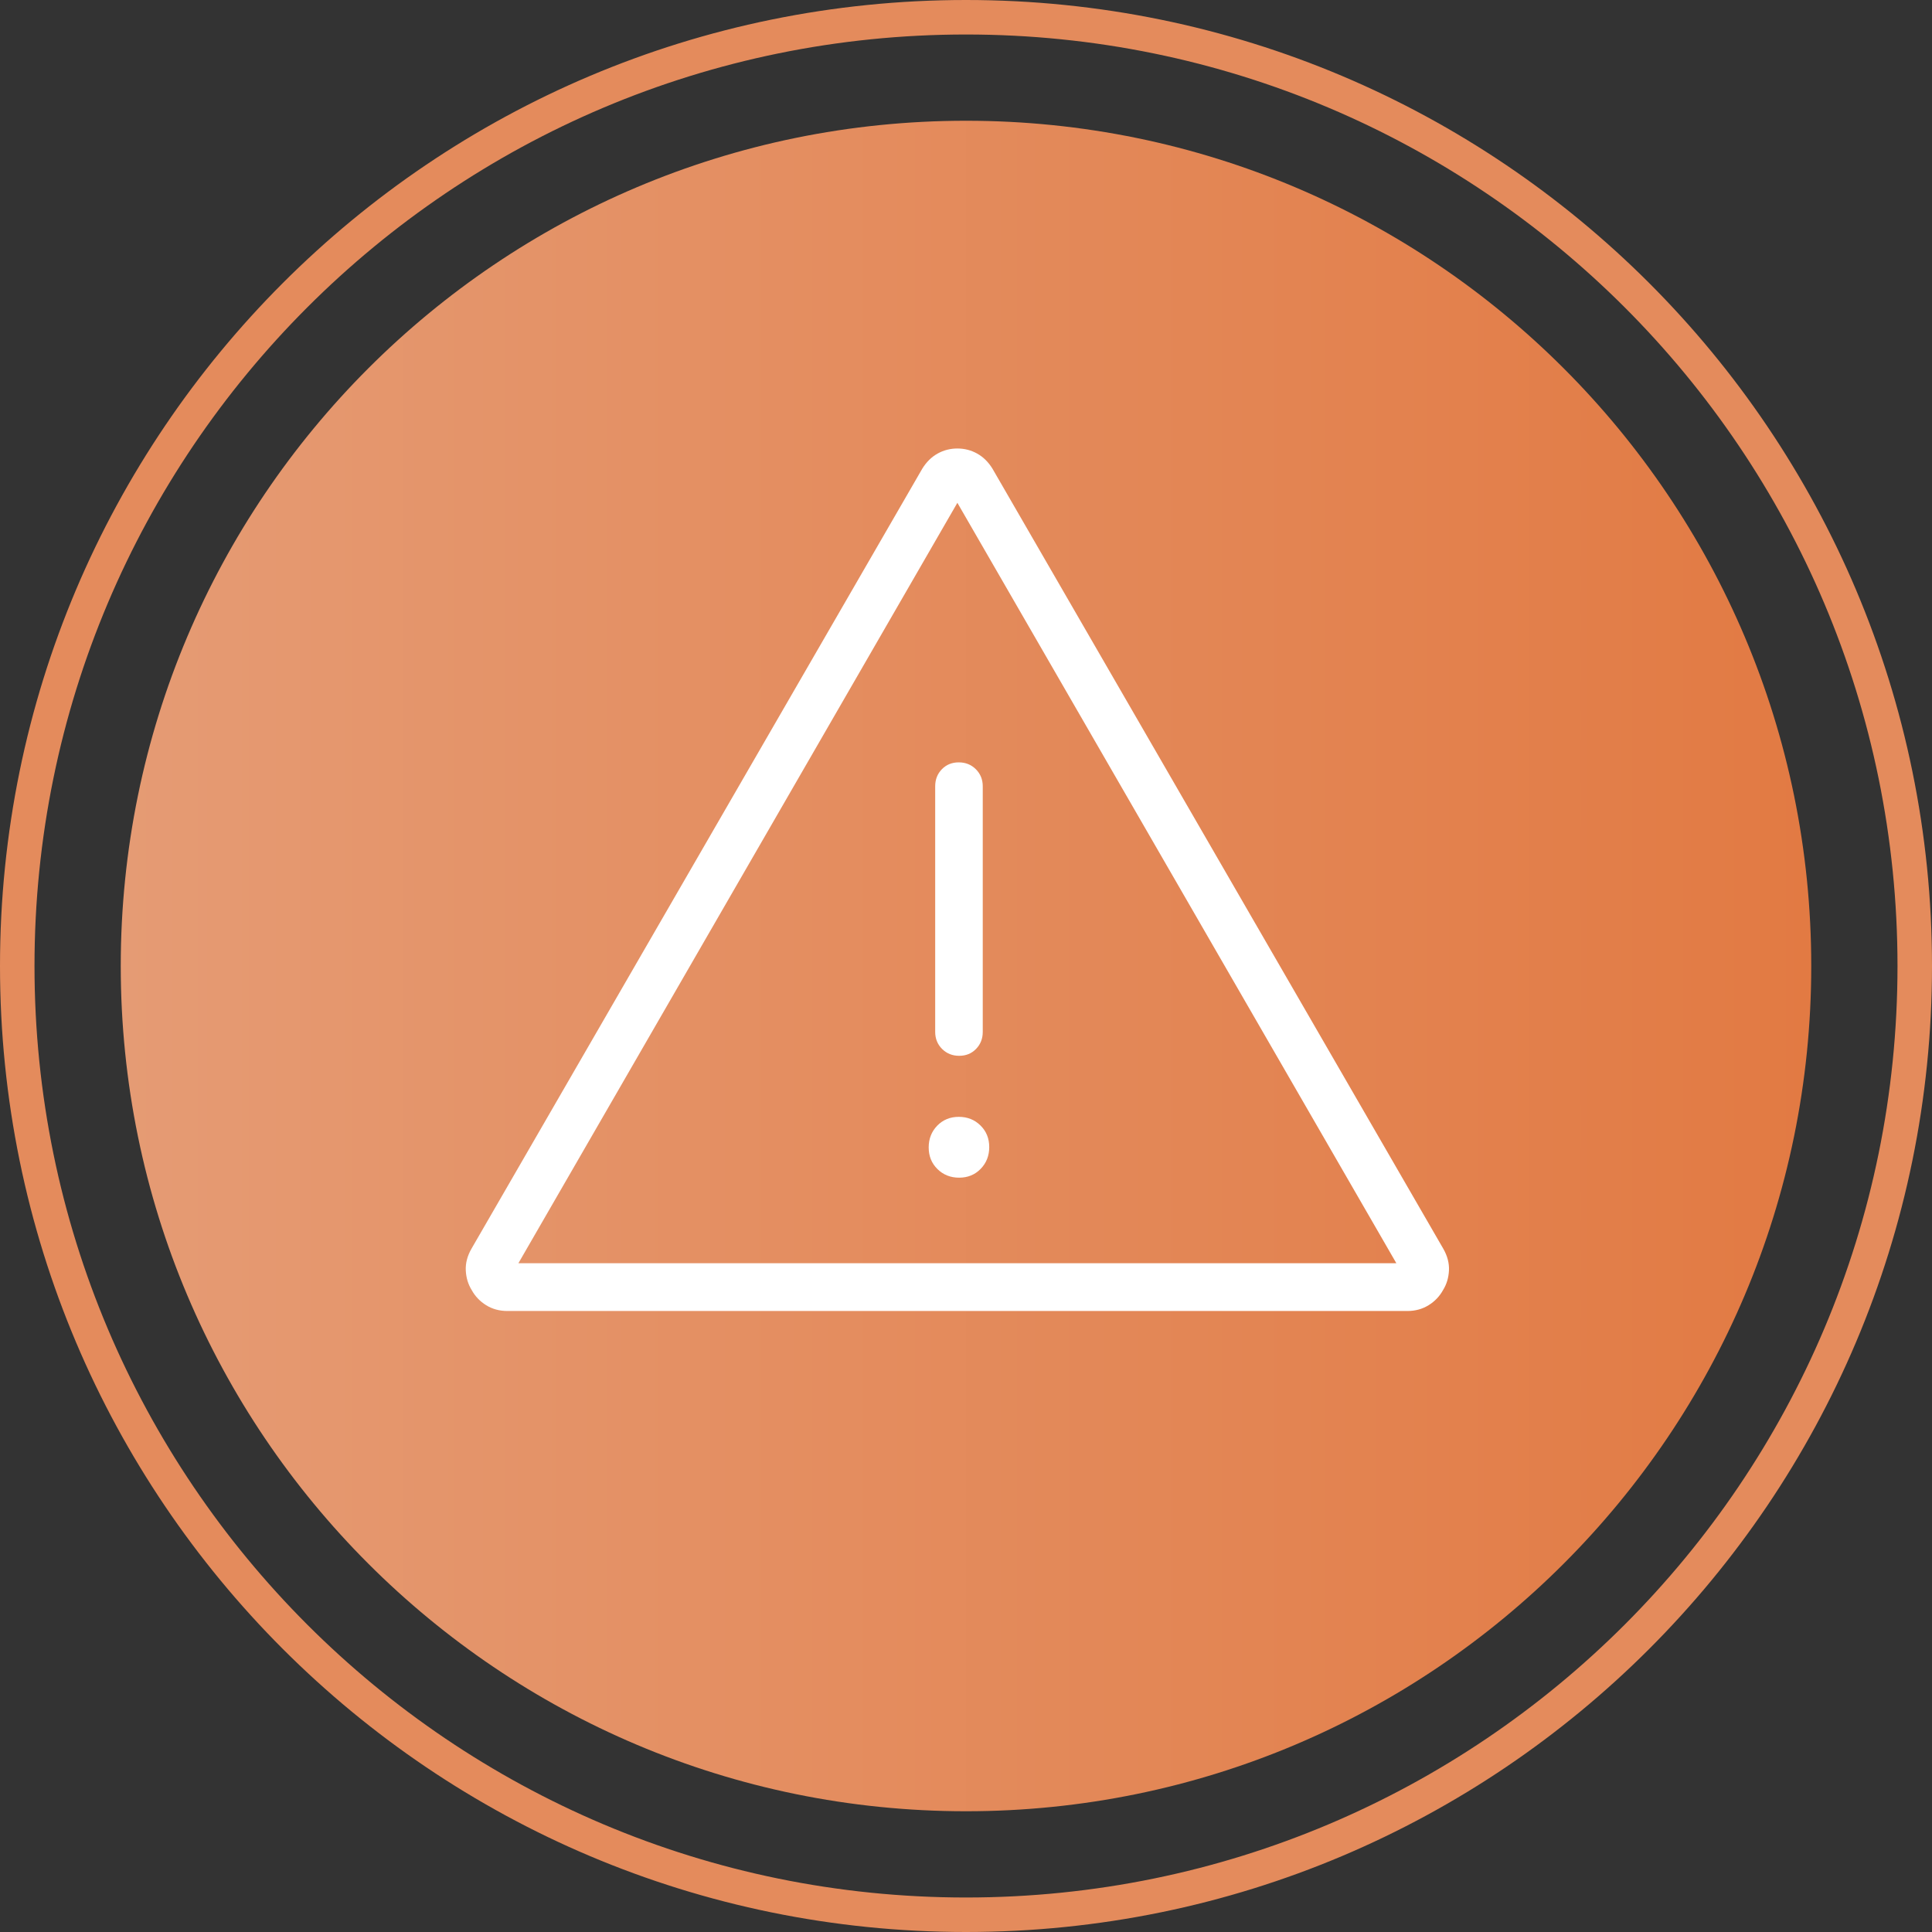 <svg width="112" height="112" viewBox="0 0 112 112" fill="none" xmlns="http://www.w3.org/2000/svg">
<rect x="0" y="0" width="112" height="112" fill="#333333" stroke="none"/>
<g clip-path="url(#clip0_12_170)">
<path d="M56 105C83.062 105 105 83.062 105 56C105 28.938 83.062 7 56 7C28.938 7 7 28.938 7 56C7 83.062 28.938 105 56 105Z" fill="url(#paint0_linear_12_170)"/>
<path d="M56 111C86.376 111 111 86.376 111 56C111 25.624 86.376 1 56 1C25.624 1 1 25.624 1 56C1 86.376 25.624 111 56 111Z" stroke="#E48B5C" stroke-width="2"/>
<path d="M29.418 76C28.955 76 28.544 75.888 28.184 75.665C27.824 75.442 27.543 75.148 27.343 74.783C27.137 74.451 27.023 74.074 27.002 73.65C26.982 73.227 27.092 72.806 27.333 72.387L53.469 27.164C53.705 26.783 53.998 26.493 54.35 26.296C54.702 26.099 55.085 26 55.5 26C55.915 26 56.298 26.099 56.65 26.296C57.002 26.493 57.295 26.783 57.531 27.164L83.667 72.387C83.908 72.806 84.018 73.227 83.998 73.65C83.977 74.074 83.863 74.451 83.657 74.783C83.457 75.148 83.176 75.442 82.816 75.665C82.456 75.888 82.045 76 81.582 76H29.418ZM30.053 73.229H80.947L55.5 29.148L30.053 73.229ZM55.602 68.271C56.102 68.271 56.518 68.101 56.849 67.761C57.181 67.421 57.347 67 57.347 66.498C57.347 65.995 57.178 65.578 56.839 65.245C56.501 64.911 56.082 64.745 55.581 64.745C55.081 64.745 54.666 64.915 54.334 65.254C54.003 65.595 53.837 66.016 53.837 66.519C53.837 67.021 54.006 67.438 54.345 67.772C54.683 68.105 55.102 68.271 55.602 68.271ZM55.604 61.206C55.999 61.206 56.325 61.073 56.583 60.808C56.841 60.542 56.971 60.213 56.971 59.82V45.58C56.971 45.188 56.837 44.859 56.571 44.593C56.304 44.328 55.974 44.195 55.58 44.195C55.185 44.195 54.859 44.328 54.601 44.593C54.343 44.859 54.214 45.188 54.214 45.58V59.82C54.214 60.213 54.347 60.542 54.613 60.808C54.88 61.073 55.21 61.206 55.604 61.206Z" fill="white"/>
</g>
<defs>
<linearGradient id="paint0_linear_12_170" x1="7" y1="105" x2="105" y2="105" gradientUnits="userSpaceOnUse">
<stop stop-color="#E59B74"/>
<stop offset="1" stop-color="#E27A43"/>
</linearGradient>
<clipPath id="clip0_12_170">
<rect width="112" height="112" fill="white"/>
</clipPath>
</defs>
</svg>
